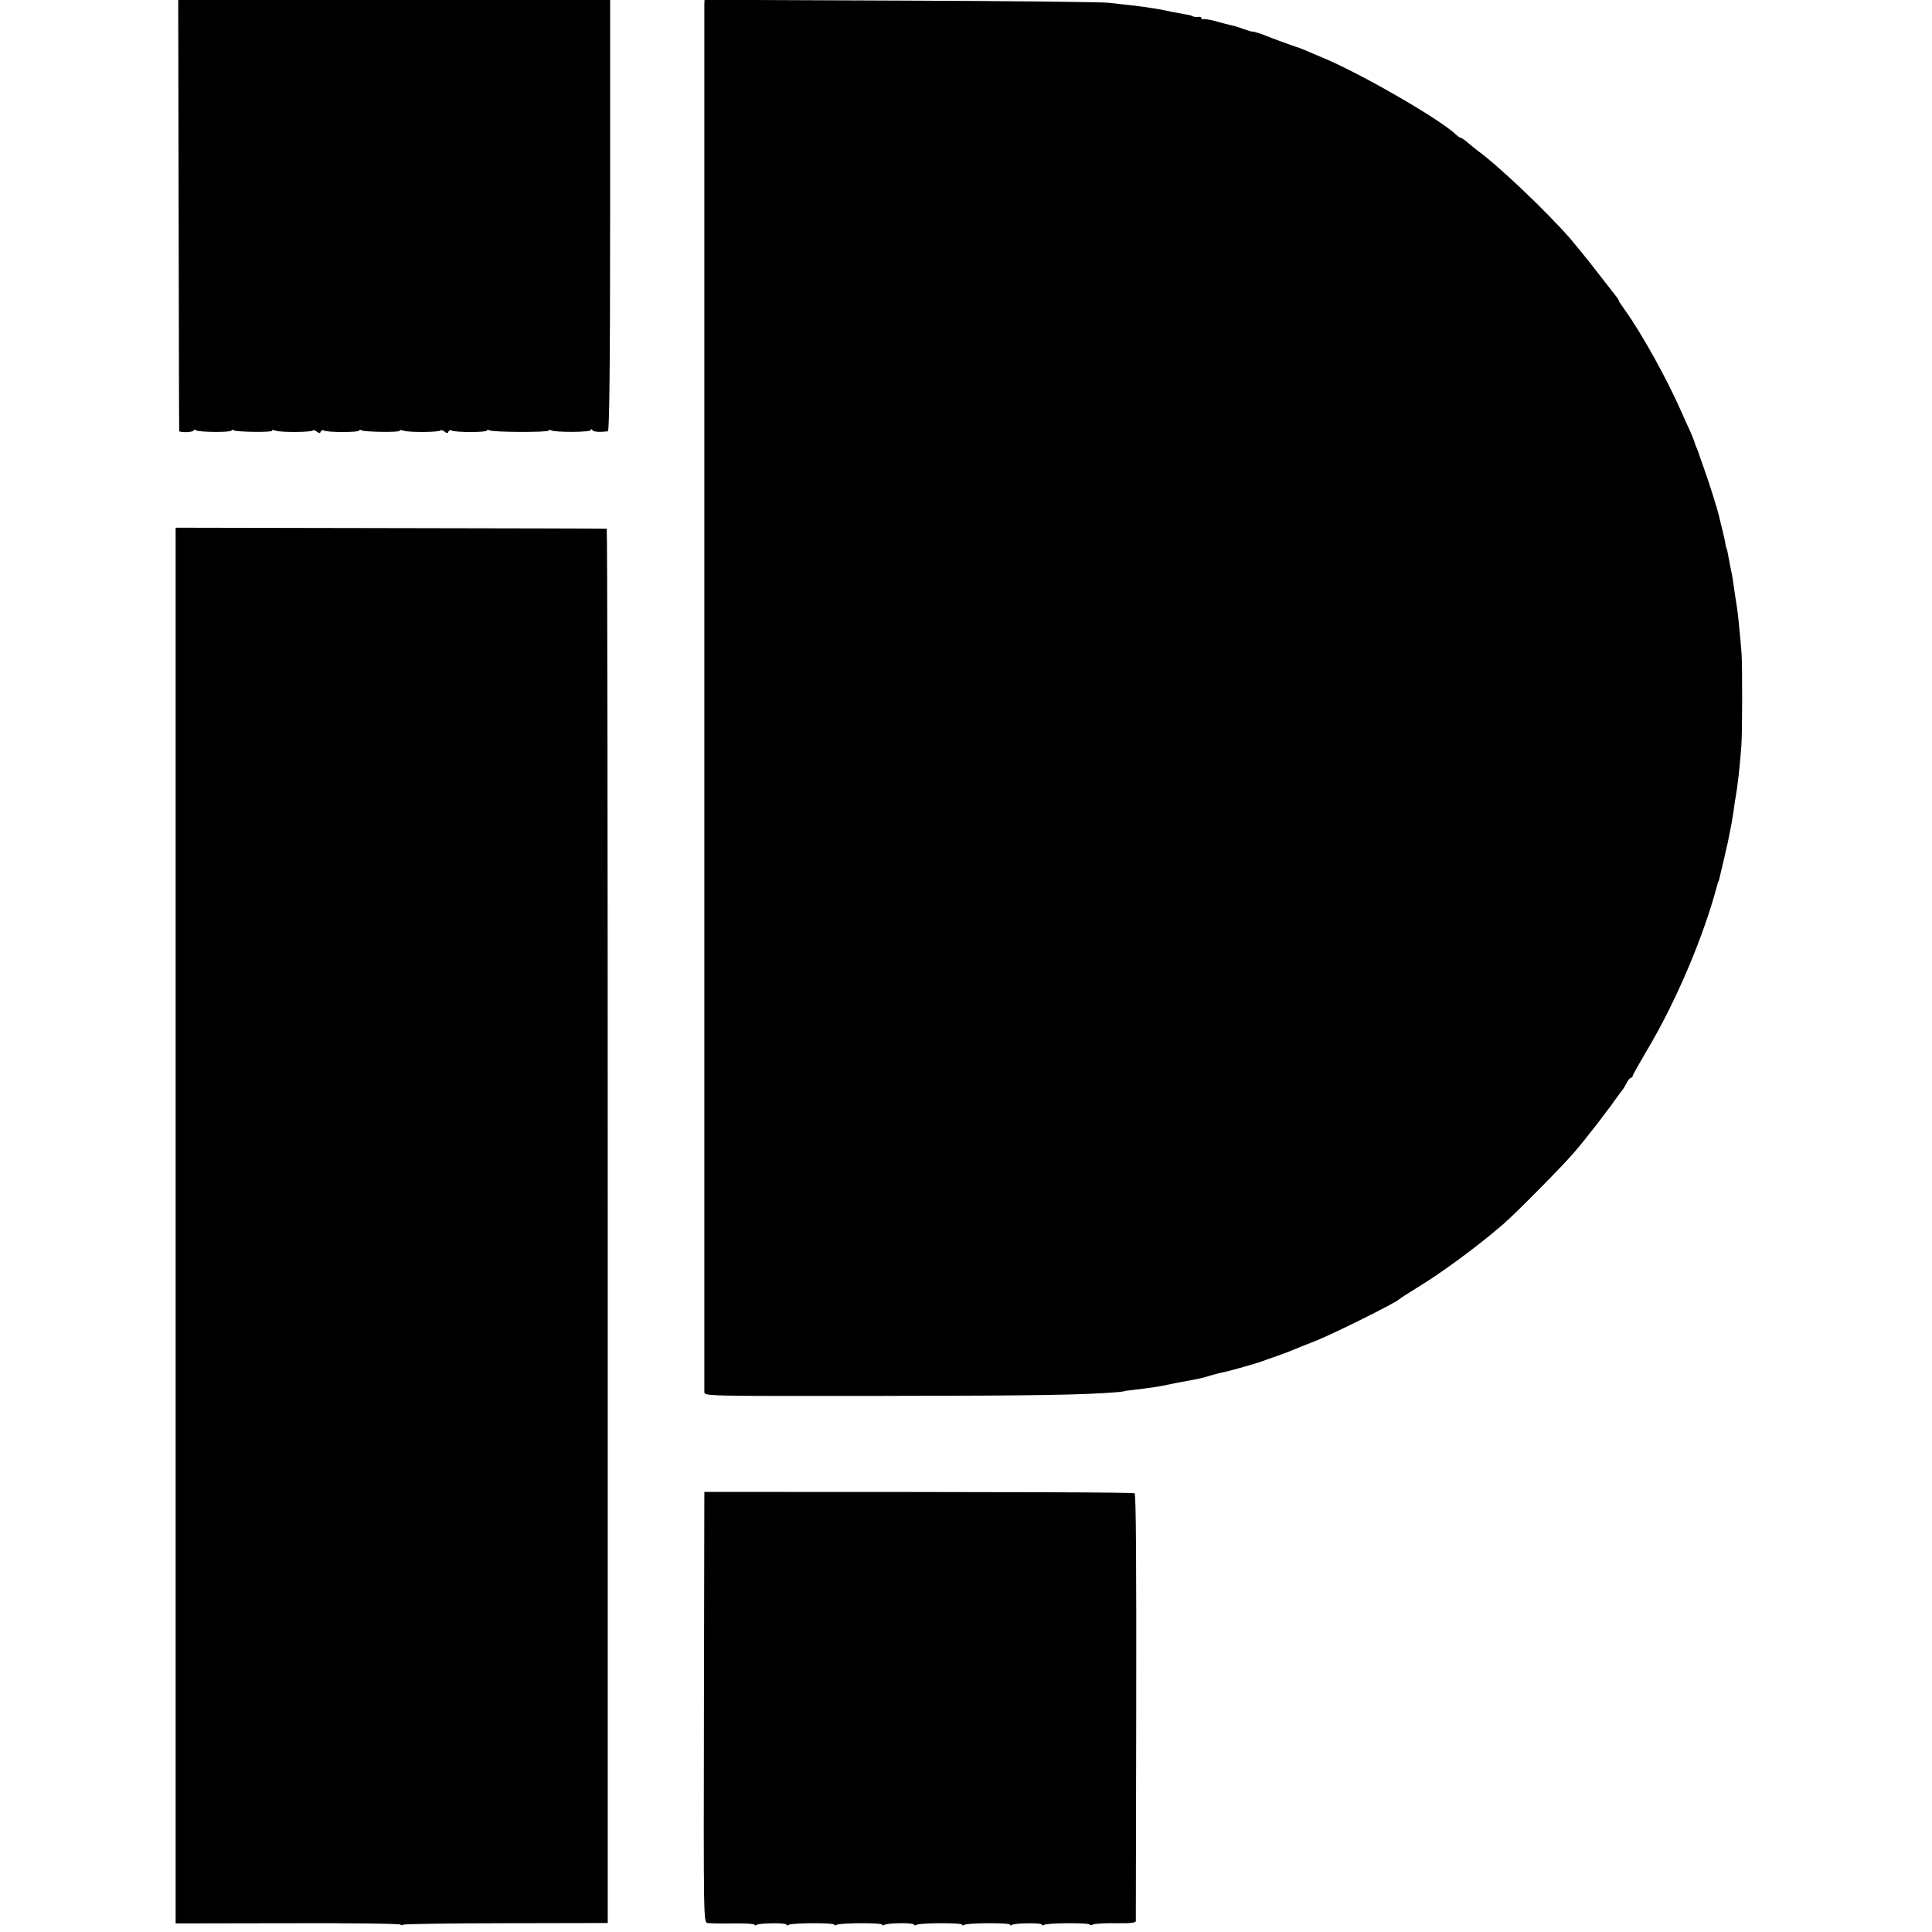 <?xml version="1.0" standalone="no"?>
<!DOCTYPE svg PUBLIC "-//W3C//DTD SVG 20010904//EN"
 "http://www.w3.org/TR/2001/REC-SVG-20010904/DTD/svg10.dtd">
<svg version="1.0" xmlns="http://www.w3.org/2000/svg"
 width="968pt" height="968pt" viewBox="0 0 968 968"
 preserveAspectRatio="xMidYMid meet">
<g transform="translate(0,968) scale(0.1,-0.1)"
fill="#000000" stroke="none">
<path d="M895 8603 c1 -593 2 -1080 3 -1083 3 -8 72 -6 72 3 0 5 5 5 12 1 16
-10 178 -11 178 -1 0 5 5 5 11 1 16 -9 198 -11 192 -2 -2 5 6 4 19 0 27 -9
175 -8 185 1 3 4 13 1 21 -6 12 -9 16 -9 19 1 3 6 10 9 16 5 16 -10 177 -10
177 0 0 5 5 5 11 1 16 -9 198 -11 192 -2 -2 5 6 4 19 0 27 -9 175 -8 185 1 3
4 13 1 21 -6 12 -9 16 -9 19 1 3 6 10 9 16 5 16 -10 177 -10 177 0 0 5 5 5 12
1 16 -10 298 -11 298 -1 0 5 5 5 11 1 19 -11 199 -10 199 1 0 7 3 7 8 0 6 -9
34 -11 78 -6 7 1 11 316 11 1081 l0 1080 -1082 0 -1082 0 2 -1077z"/>
<path d="M3529 9658 c0 -29 0 -6926 0 -6953 1 -20 7 -20 898 -19 779 1 1004 5
1173 19 19 2 35 4 35 5 0 1 16 3 35 5 19 2 55 7 80 10 43 6 59 8 105 18 11 2
38 8 60 12 88 16 109 20 153 34 18 5 35 10 37 10 3 1 6 1 8 2 1 0 10 2 19 4
26 5 171 46 193 55 11 4 43 16 70 25 28 10 64 23 80 30 17 7 73 30 125 50 95
39 394 188 410 205 3 3 41 28 85 55 126 76 304 207 435 320 58 49 301 295 357
361 29 33 79 96 113 140 33 43 63 84 68 89 4 6 18 26 32 45 13 19 27 37 30 40
3 3 11 17 19 32 8 16 18 28 23 28 4 0 8 4 8 8 0 5 31 60 68 123 150 250 289
579 358 842 1 4 2 8 4 10 2 2 5 16 30 122 6 28 13 59 16 70 2 11 6 31 9 45 9
42 13 66 21 117 3 26 8 57 10 68 10 56 21 150 29 260 5 68 5 398 1 460 -12
144 -19 215 -31 282 -3 21 -8 52 -10 68 -2 17 -6 39 -8 50 -3 11 -8 40 -13 65
-9 51 -11 59 -14 63 -1 1 -3 11 -5 22 -1 11 -8 40 -14 65 -6 25 -14 56 -17 70
-7 34 -51 172 -77 245 -12 33 -22 62 -23 65 0 3 -6 18 -12 33 -7 16 -12 30
-12 33 0 2 -10 26 -21 52 -12 26 -33 72 -46 102 -72 163 -195 385 -279 503
-19 26 -34 49 -34 52 0 3 -6 13 -14 22 -8 10 -51 65 -95 122 -44 57 -104 131
-133 165 -119 136 -357 363 -463 440 -14 11 -38 30 -53 43 -15 13 -30 23 -34
23 -4 0 -13 6 -20 13 -78 77 -480 309 -673 389 -22 9 -58 24 -80 34 -22 9 -44
18 -50 19 -14 4 -126 45 -150 55 -22 10 -69 24 -72 22 -2 -1 -21 5 -44 13 -23
9 -51 17 -63 19 -12 3 -46 11 -76 20 -30 8 -58 12 -62 10 -5 -3 -8 -1 -8 5 0
5 -8 8 -17 6 -10 -1 -22 0 -28 4 -5 3 -19 7 -30 8 -11 2 -42 8 -70 13 -27 6
-59 12 -70 14 -33 6 -117 18 -160 22 -22 2 -62 7 -90 10 -27 4 -494 9 -1037
11 l-988 4 -1 -23z"/>
<path d="M880 3539 l0 -3496 561 1 c308 1 563 -2 566 -7 2 -4 9 -4 15 0 7 3
239 7 517 7 l506 1 0 3493 c0 1920 -2 3493 -5 3493 -3 1 -490 2 -1082 3
l-1078 2 0 -3497z"/>
<path d="M3529 2205 c0 0 -1 -485 -2 -1078 -2 -1071 -2 -1078 18 -1082 11 -2
68 -3 128 -2 59 1 107 -2 107 -6 0 -5 5 -5 11 -1 16 9 149 11 149 1 0 -5 5 -5
12 -1 16 10 228 11 228 1 0 -5 5 -5 12 -1 16 10 228 11 228 1 0 -5 5 -5 12 -1
16 10 148 11 148 1 0 -5 5 -5 12 -1 16 10 228 11 228 1 0 -5 5 -5 12 -1 16 10
228 11 228 1 0 -5 5 -5 11 -1 16 9 149 11 149 1 0 -5 5 -5 12 -1 16 10 228 11
228 1 0 -4 8 -4 18 1 9 4 61 7 115 6 66 -1 97 2 98 10 0 6 1 490 2 1074 1 700
-1 1066 -8 1070 -8 5 -540 7 -2156 7z"/>
</g>
</svg>
